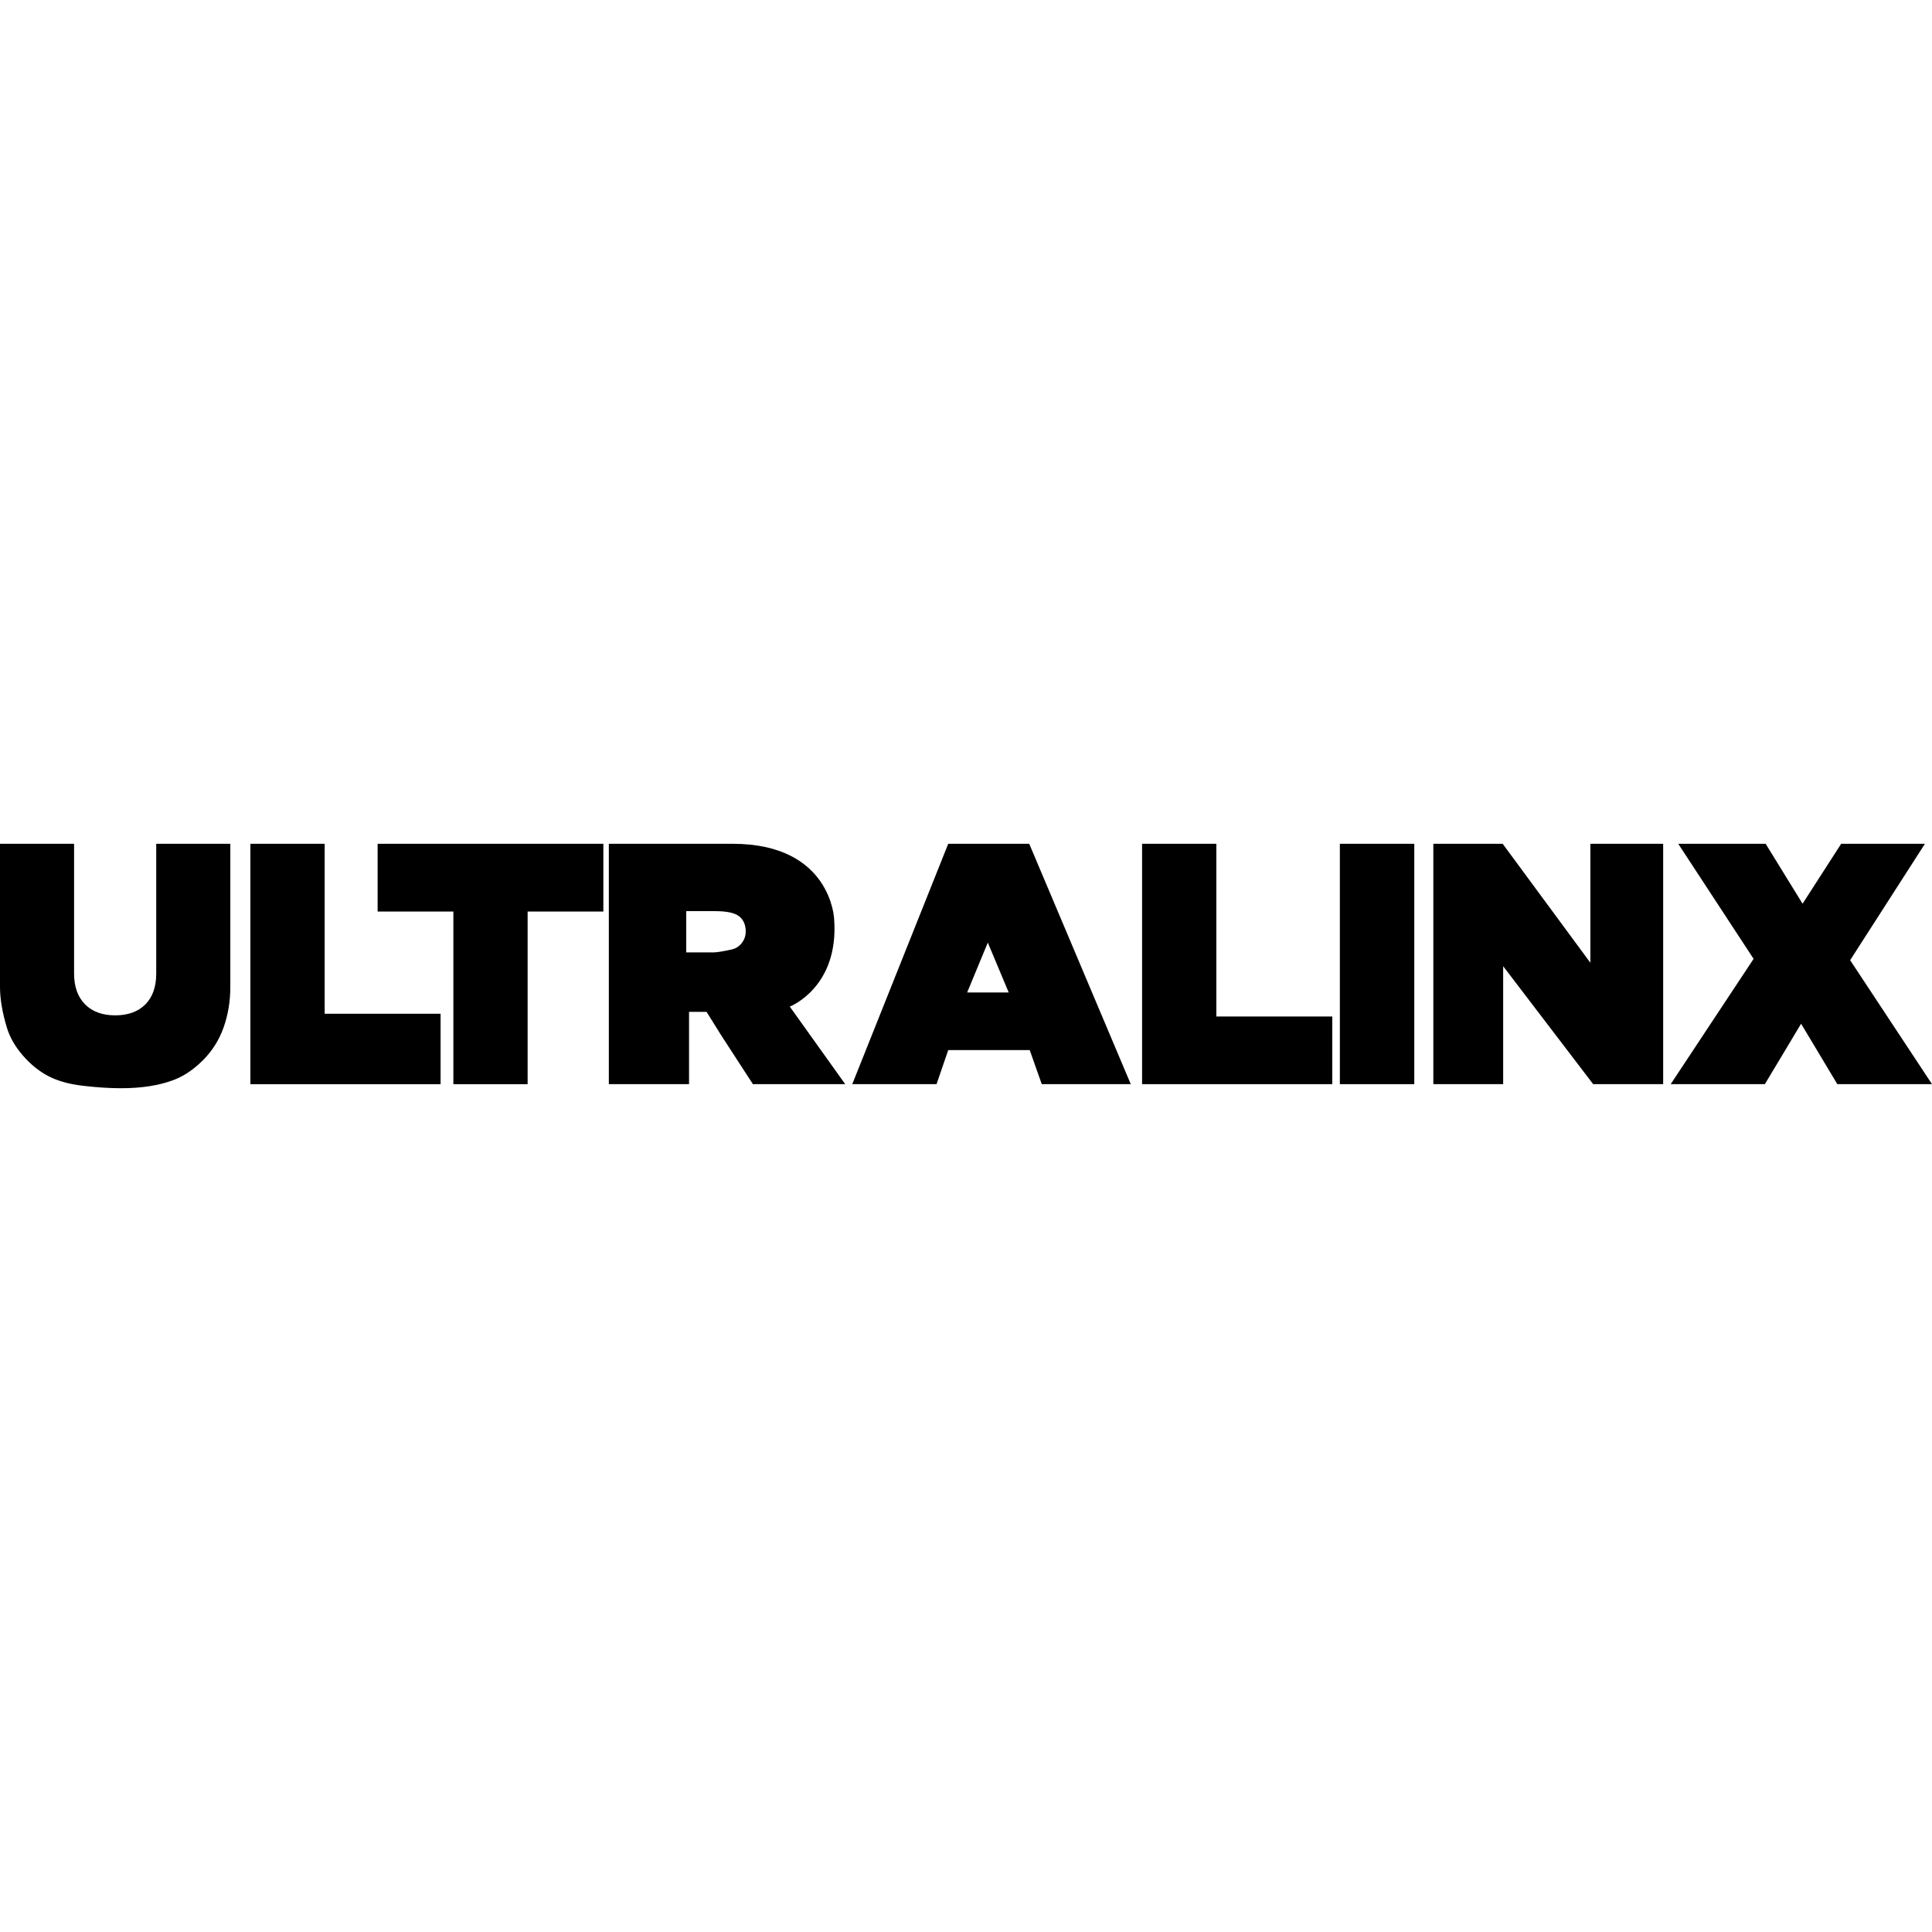 <?xml version="1.0" encoding="iso-8859-1"?>
<!-- Uploaded to: SVG Repo, www.svgrepo.com, Generator: SVG Repo Mixer Tools -->
<!DOCTYPE svg PUBLIC "-//W3C//DTD SVG 1.1//EN" "http://www.w3.org/Graphics/SVG/1.1/DTD/svg11.dtd">
<svg fill="#000000" version="1.1" id="Capa_1" xmlns="http://www.w3.org/2000/svg" xmlns:xlink="http://www.w3.org/1999/xlink" 
	 width="800px" height="800px" viewBox="0 0 514.635 514.635"
	 xml:space="preserve">
<g>
	<g>
		<path d="M41.619,224.763h19.733v38.144c0,3.789-0.587,7.354-1.765,10.709c-1.186,3.361-3.031,6.312-5.55,8.826
			c-2.521,2.51-5.159,4.278-7.927,5.295c-3.838,1.422-8.456,2.139-13.843,2.139c-3.113,0-6.511-0.223-10.191-0.654
			c-3.688-0.428-6.766-1.299-9.239-2.6c-2.474-1.287-4.735-3.139-6.792-5.514c-2.051-2.394-3.453-4.849-4.21-7.377
			C0.607,269.66,0,266.052,0,262.906v-38.144h19.734v34.56c0,3.5,0.97,6.227,2.91,8.192c1.935,1.962,4.615,2.949,8.052,2.949
			c3.402,0,6.076-0.978,8.017-2.908c1.931-1.938,2.902-4.685,2.902-8.233v-34.56H41.619L41.619,224.763z"/>
		<path d="M66.697,224.763H86.48v45.271h30.877v18.76h-50.66V224.763z"/>
		<path d="M100.588,224.763h60.13v18.053h-20.173v45.977h-19.78v-45.977h-20.177V224.763z"/>
		<path d="M210.379,268.129c0,0,13.183-5.068,11.814-23.346c0,0-0.754-20.021-27.048-20.021c-18.188,0-32.968,0-32.968,0v64.027
			h21.365v-19.264h4.659l4.015,6.422l8.338,12.842h24.585L210.379,268.129z M197.544,251.253c-0.728,0.923-1.666,1.478-2.819,1.698
			c-2.273,0.495-3.811,0.742-4.604,0.742h-7.324v-10.988h7.632c3.169,0,5.334,0.457,6.488,1.399
			c1.146,0.934,1.725,2.278,1.725,4.018C198.638,249.311,198.272,250.352,197.544,251.253z"/>
		<path d="M274.293,279.718h-21.708l-3.115,9.072h-22.447l25.561-64.03h21.575l27.048,64.03h-23.709L274.293,279.718z
			 M268.693,264.369l-5.568-13.286l-5.5,13.286H268.693z"/>
		<path d="M304.221,224.763h19.781v46.007h30.879v18.021h-50.66V224.763z"/>
		<path d="M356.903,224.763h19.826v64.028h-19.826V224.763z"/>
		<path d="M381.803,224.763h18.471l23.354,31.686v-31.686h19.396v64.028h-18.647l-23.972-31.416v31.416h-18.601L381.803,224.763
			L381.803,224.763z"/>
		<path d="M447.037,224.763h23.287l9.835,15.963l10.279-15.963h22.314l-19.924,31.006l21.806,33.021h-25.222l-9.647-16.097
			l-9.649,16.097h-25.087l22.083-33.373L447.037,224.763z"/>
	</g>
</g>
</svg>